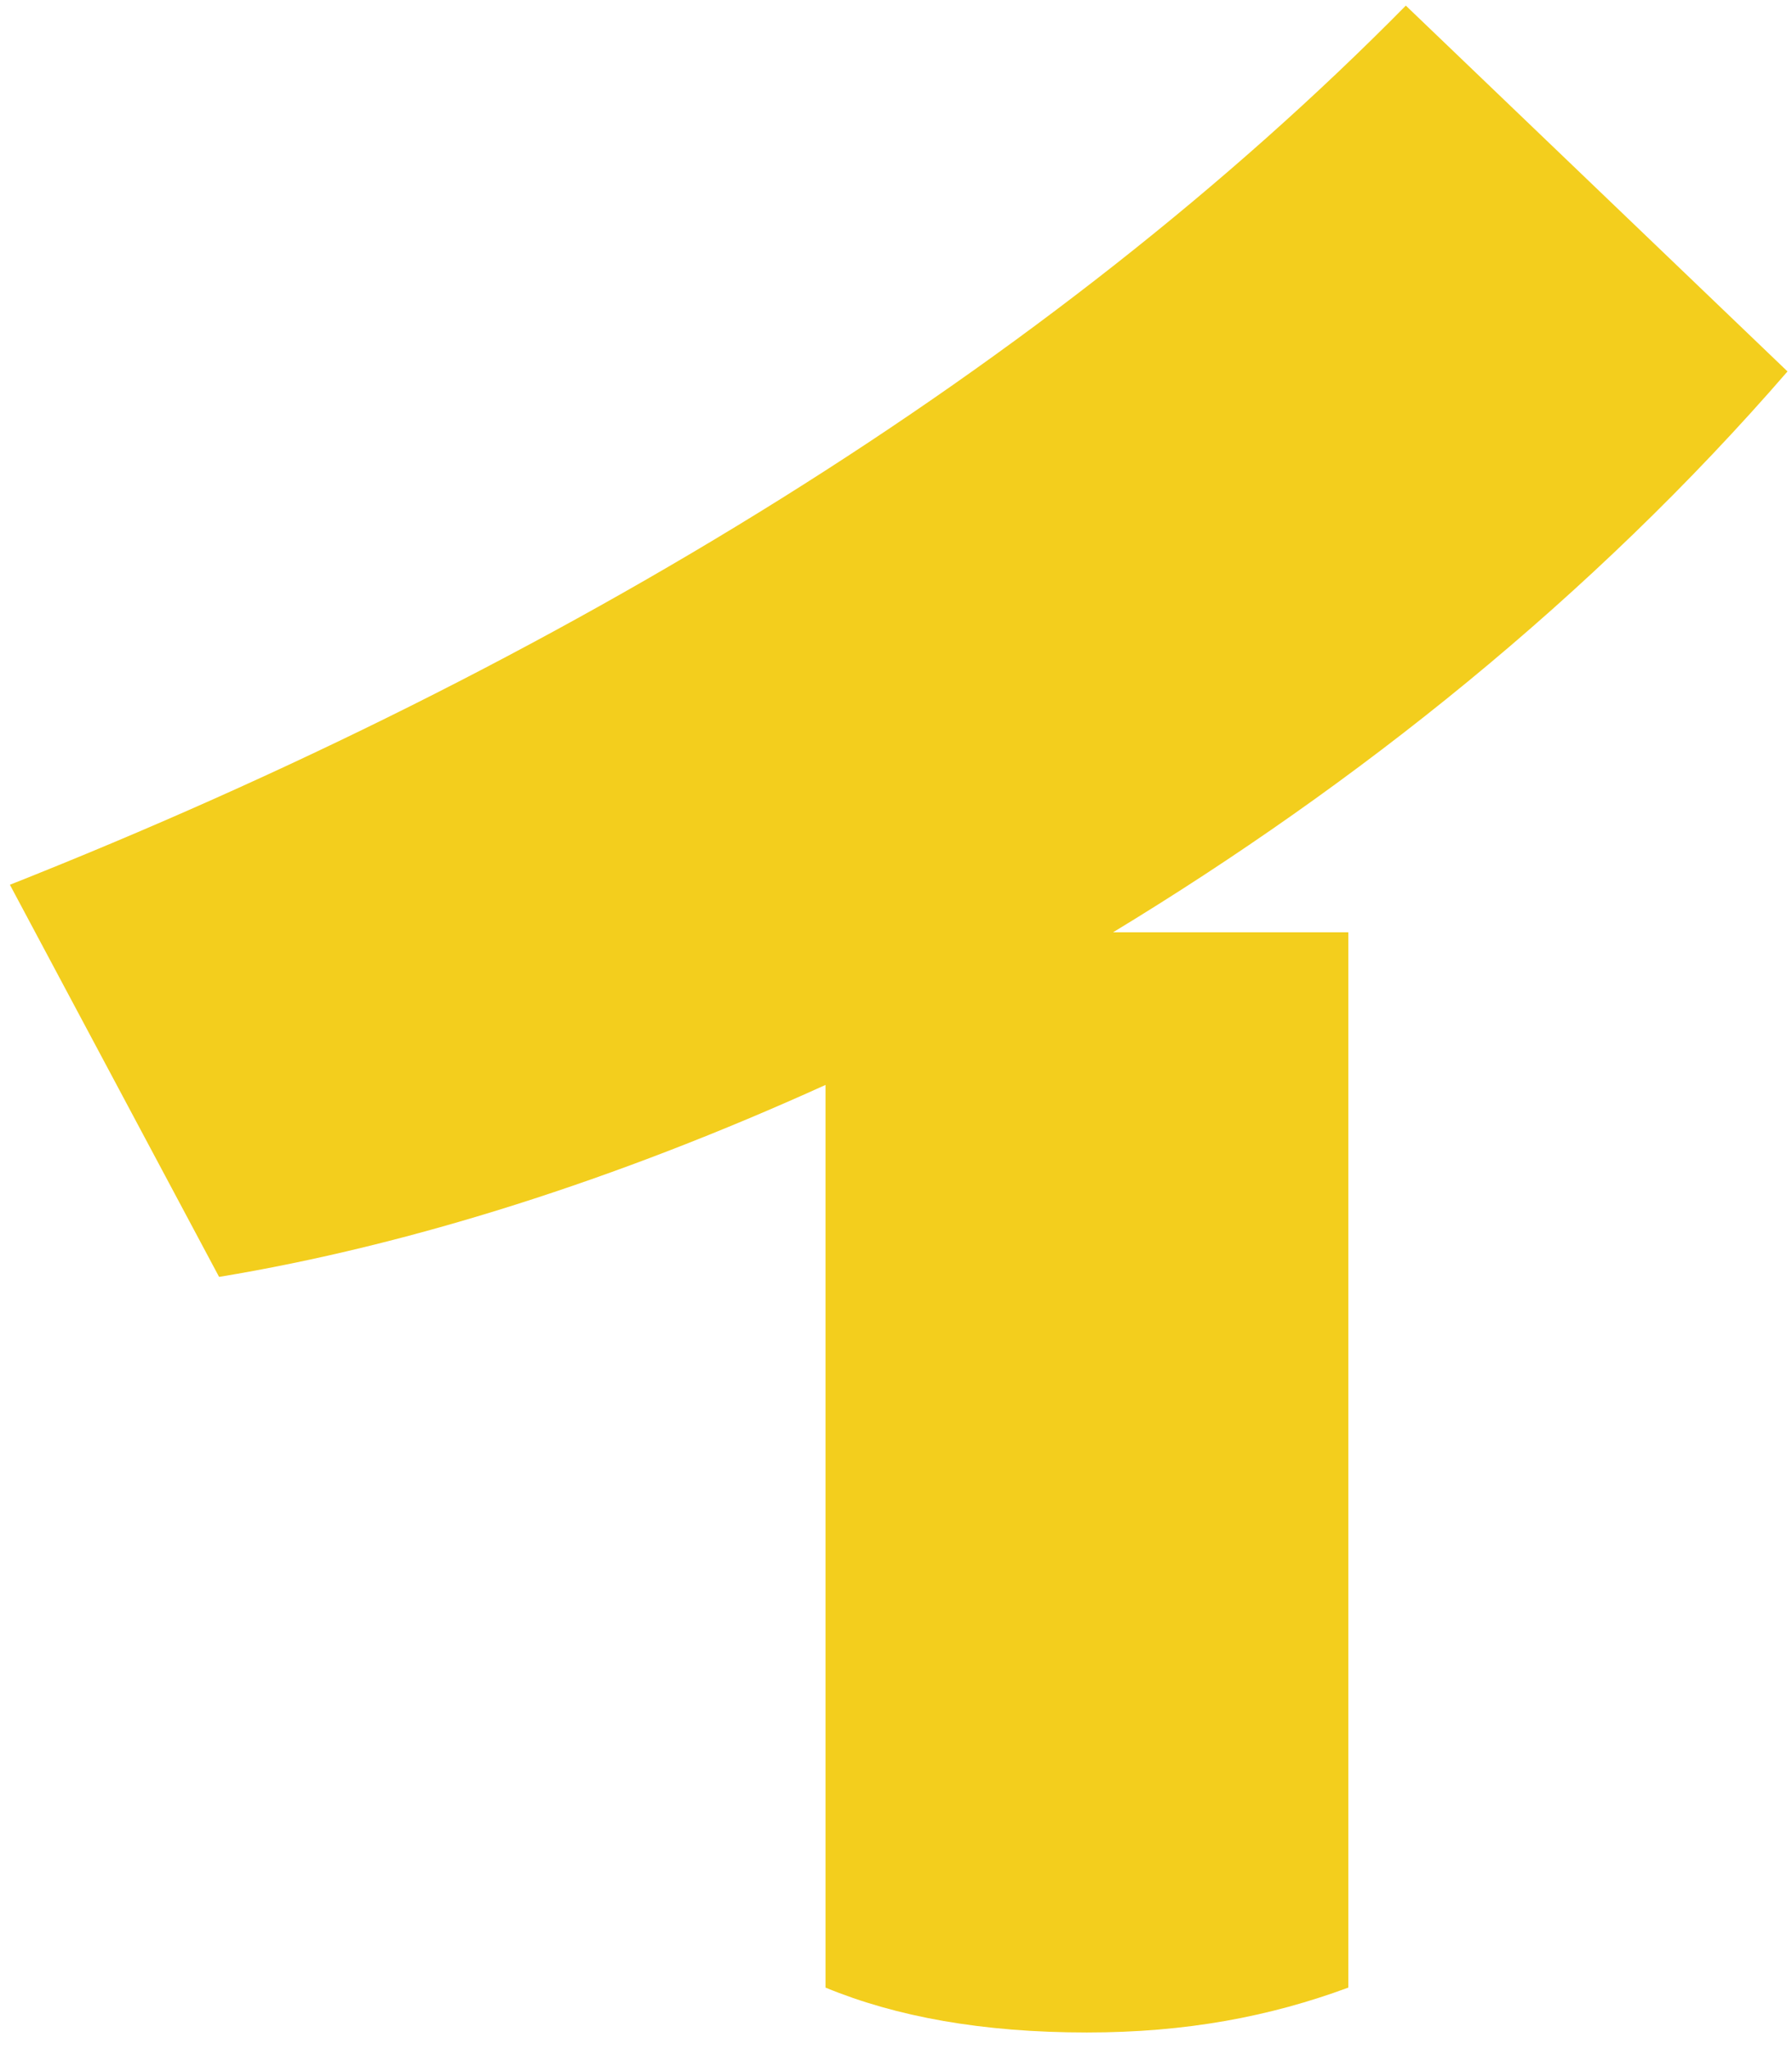 <svg width="105" height="120" viewBox="0 0 105 120" fill="none" xmlns="http://www.w3.org/2000/svg">
<path d="M82.377 0.333L104.737 21.752C93.252 35.009 79.46 45.963 65.221 54.596H79.003V116.398C74.409 118.096 69.51 119.027 63.686 119.027C57.558 119.027 52.506 118.106 48.37 116.398V63.536C36.112 69.09 24.017 72.936 12.837 74.778L0.58 51.814C32.9 39.018 61.542 21.445 82.368 0.333H82.377Z" fill="#F3CE1D"/>
</svg>
